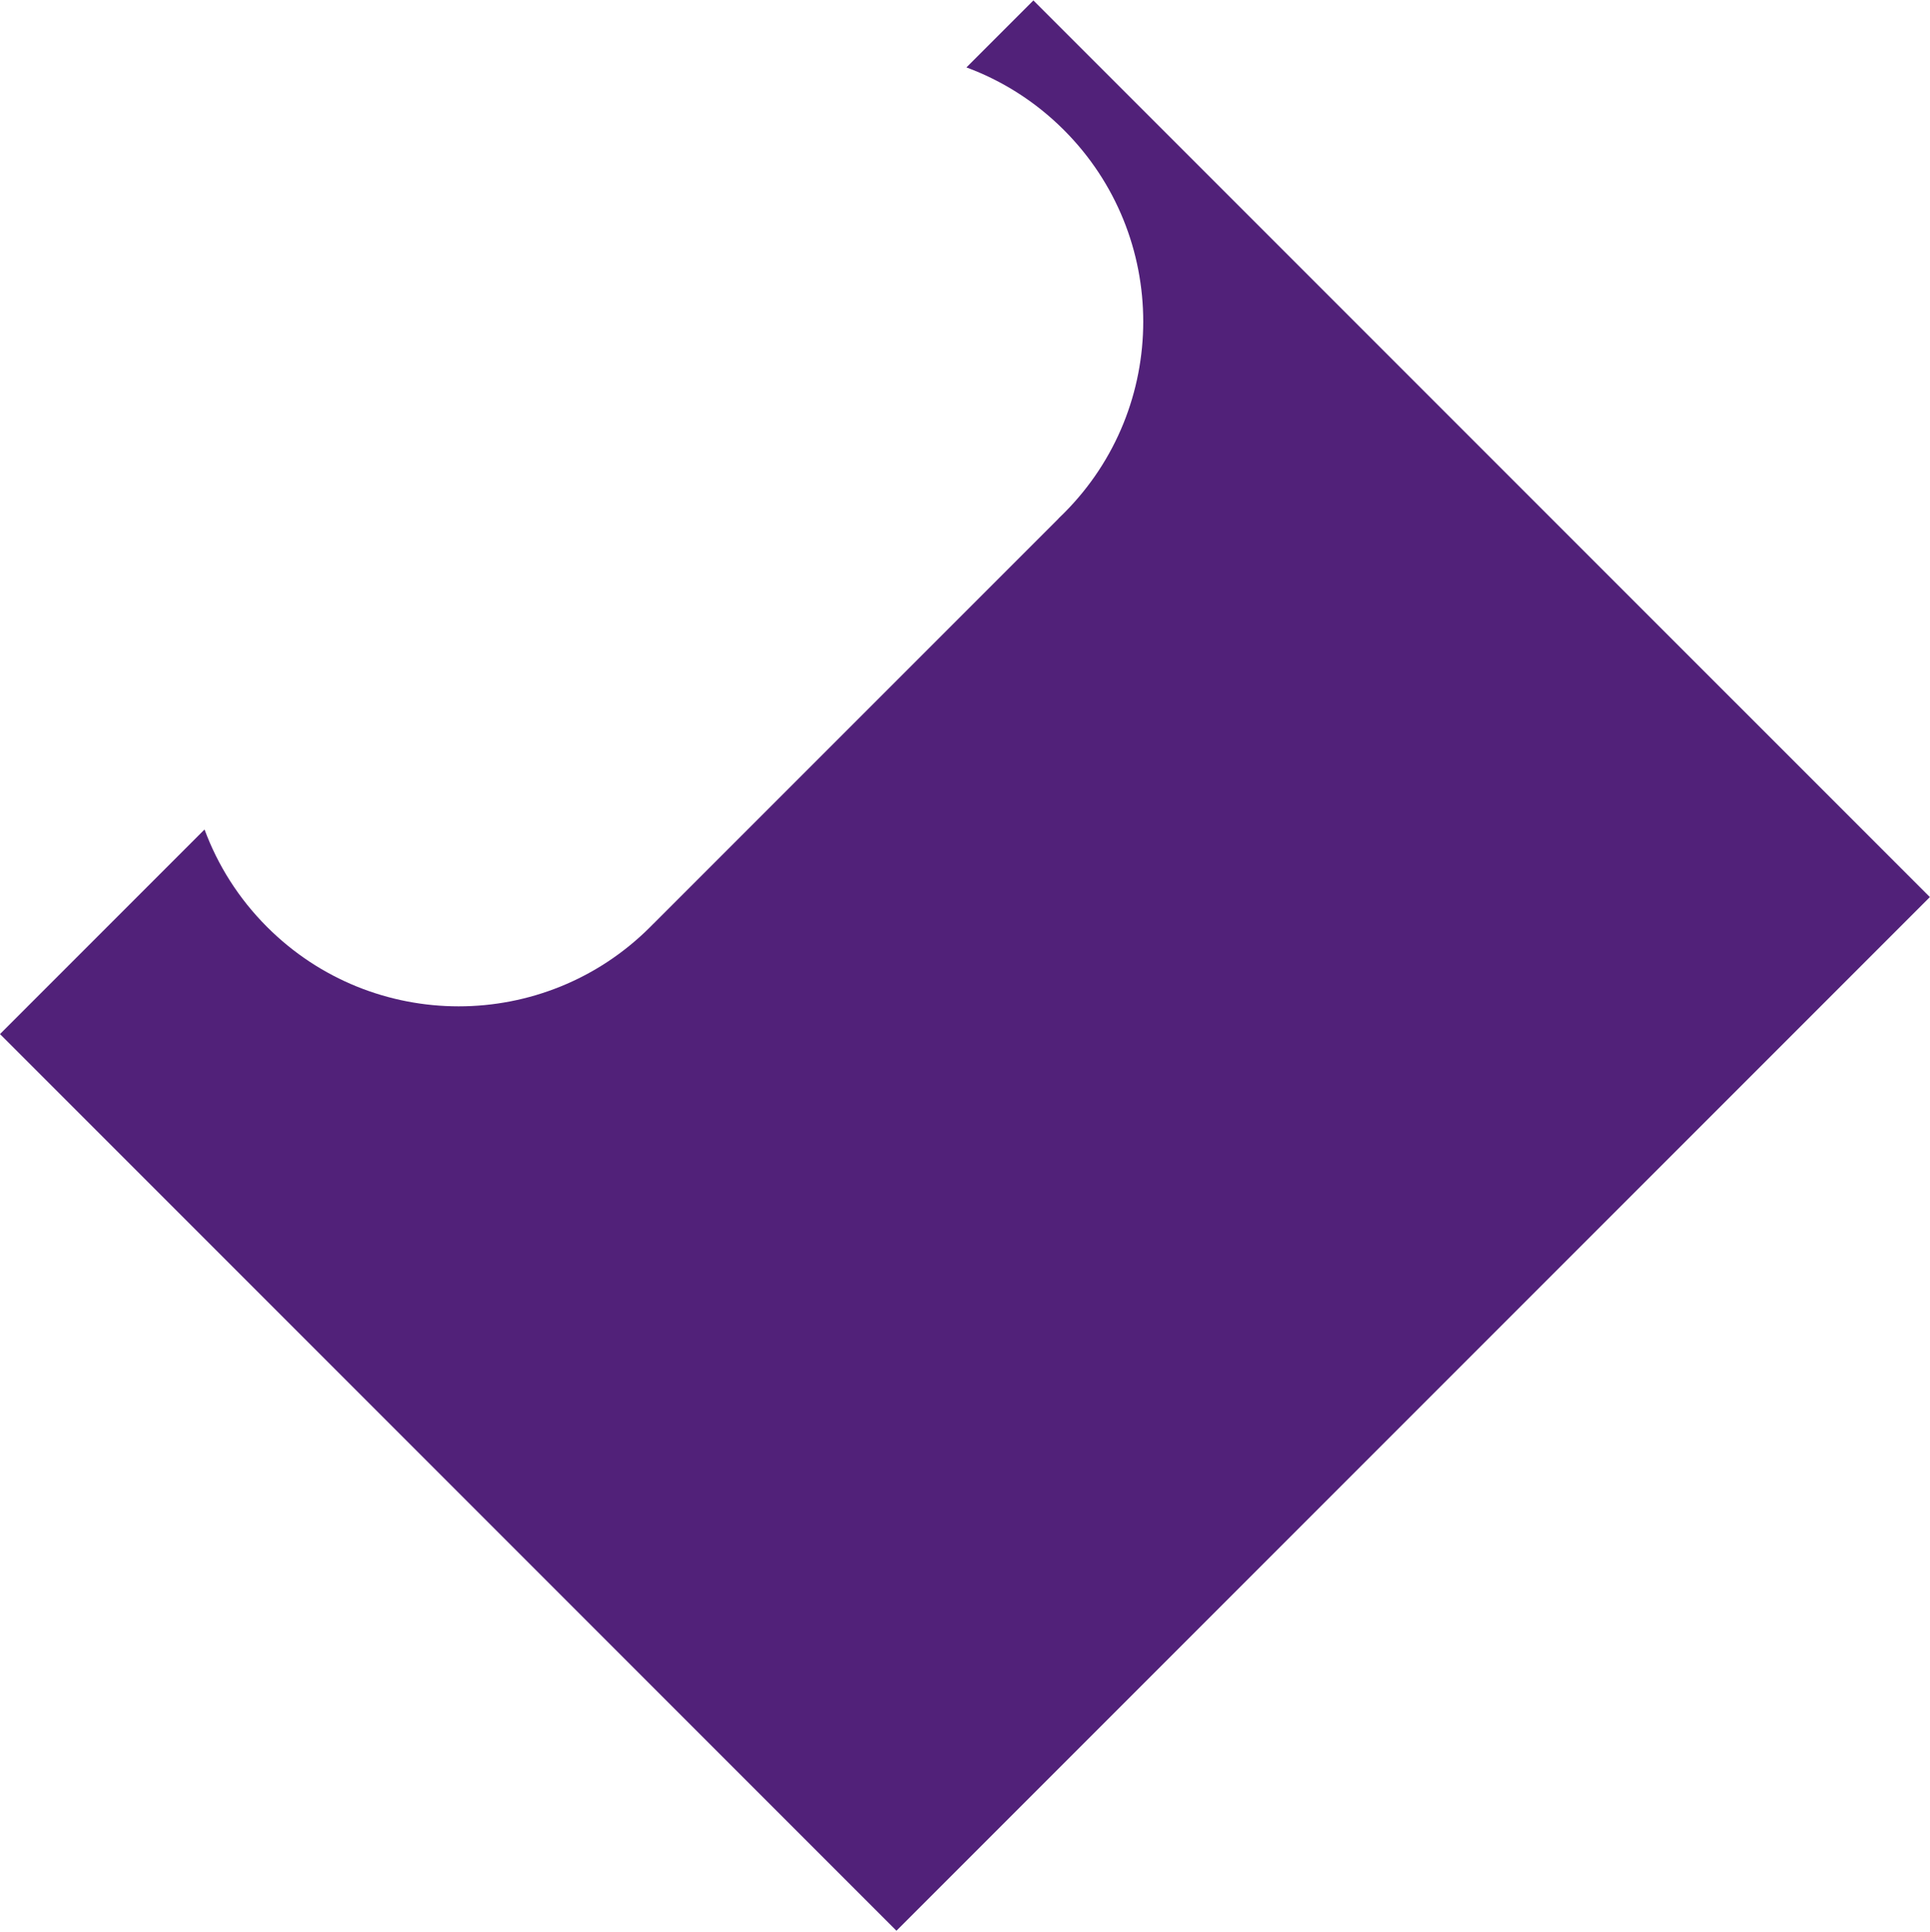 <svg width="1211" height="1212" viewBox="0 0 1211 1212" fill="none" xmlns="http://www.w3.org/2000/svg">
<path fill-rule="evenodd" clip-rule="evenodd" d="M409.94 579.564L664.22 325.284L664.173 325.237C665.308 324.161 666.433 323.067 667.546 321.954C733.935 255.565 733.936 147.927 667.547 81.538C649.626 63.617 628.699 50.534 606.389 42.288L648.417 0.261L1210.91 562.75L562.489 1211.17L0 648.678L128.334 520.344C136.58 542.654 149.663 563.581 167.584 581.502C233.972 647.89 341.61 647.89 407.999 581.501C408.647 580.853 409.288 580.202 409.922 579.547L409.94 579.564Z" fill="#512179"/>
</svg>
